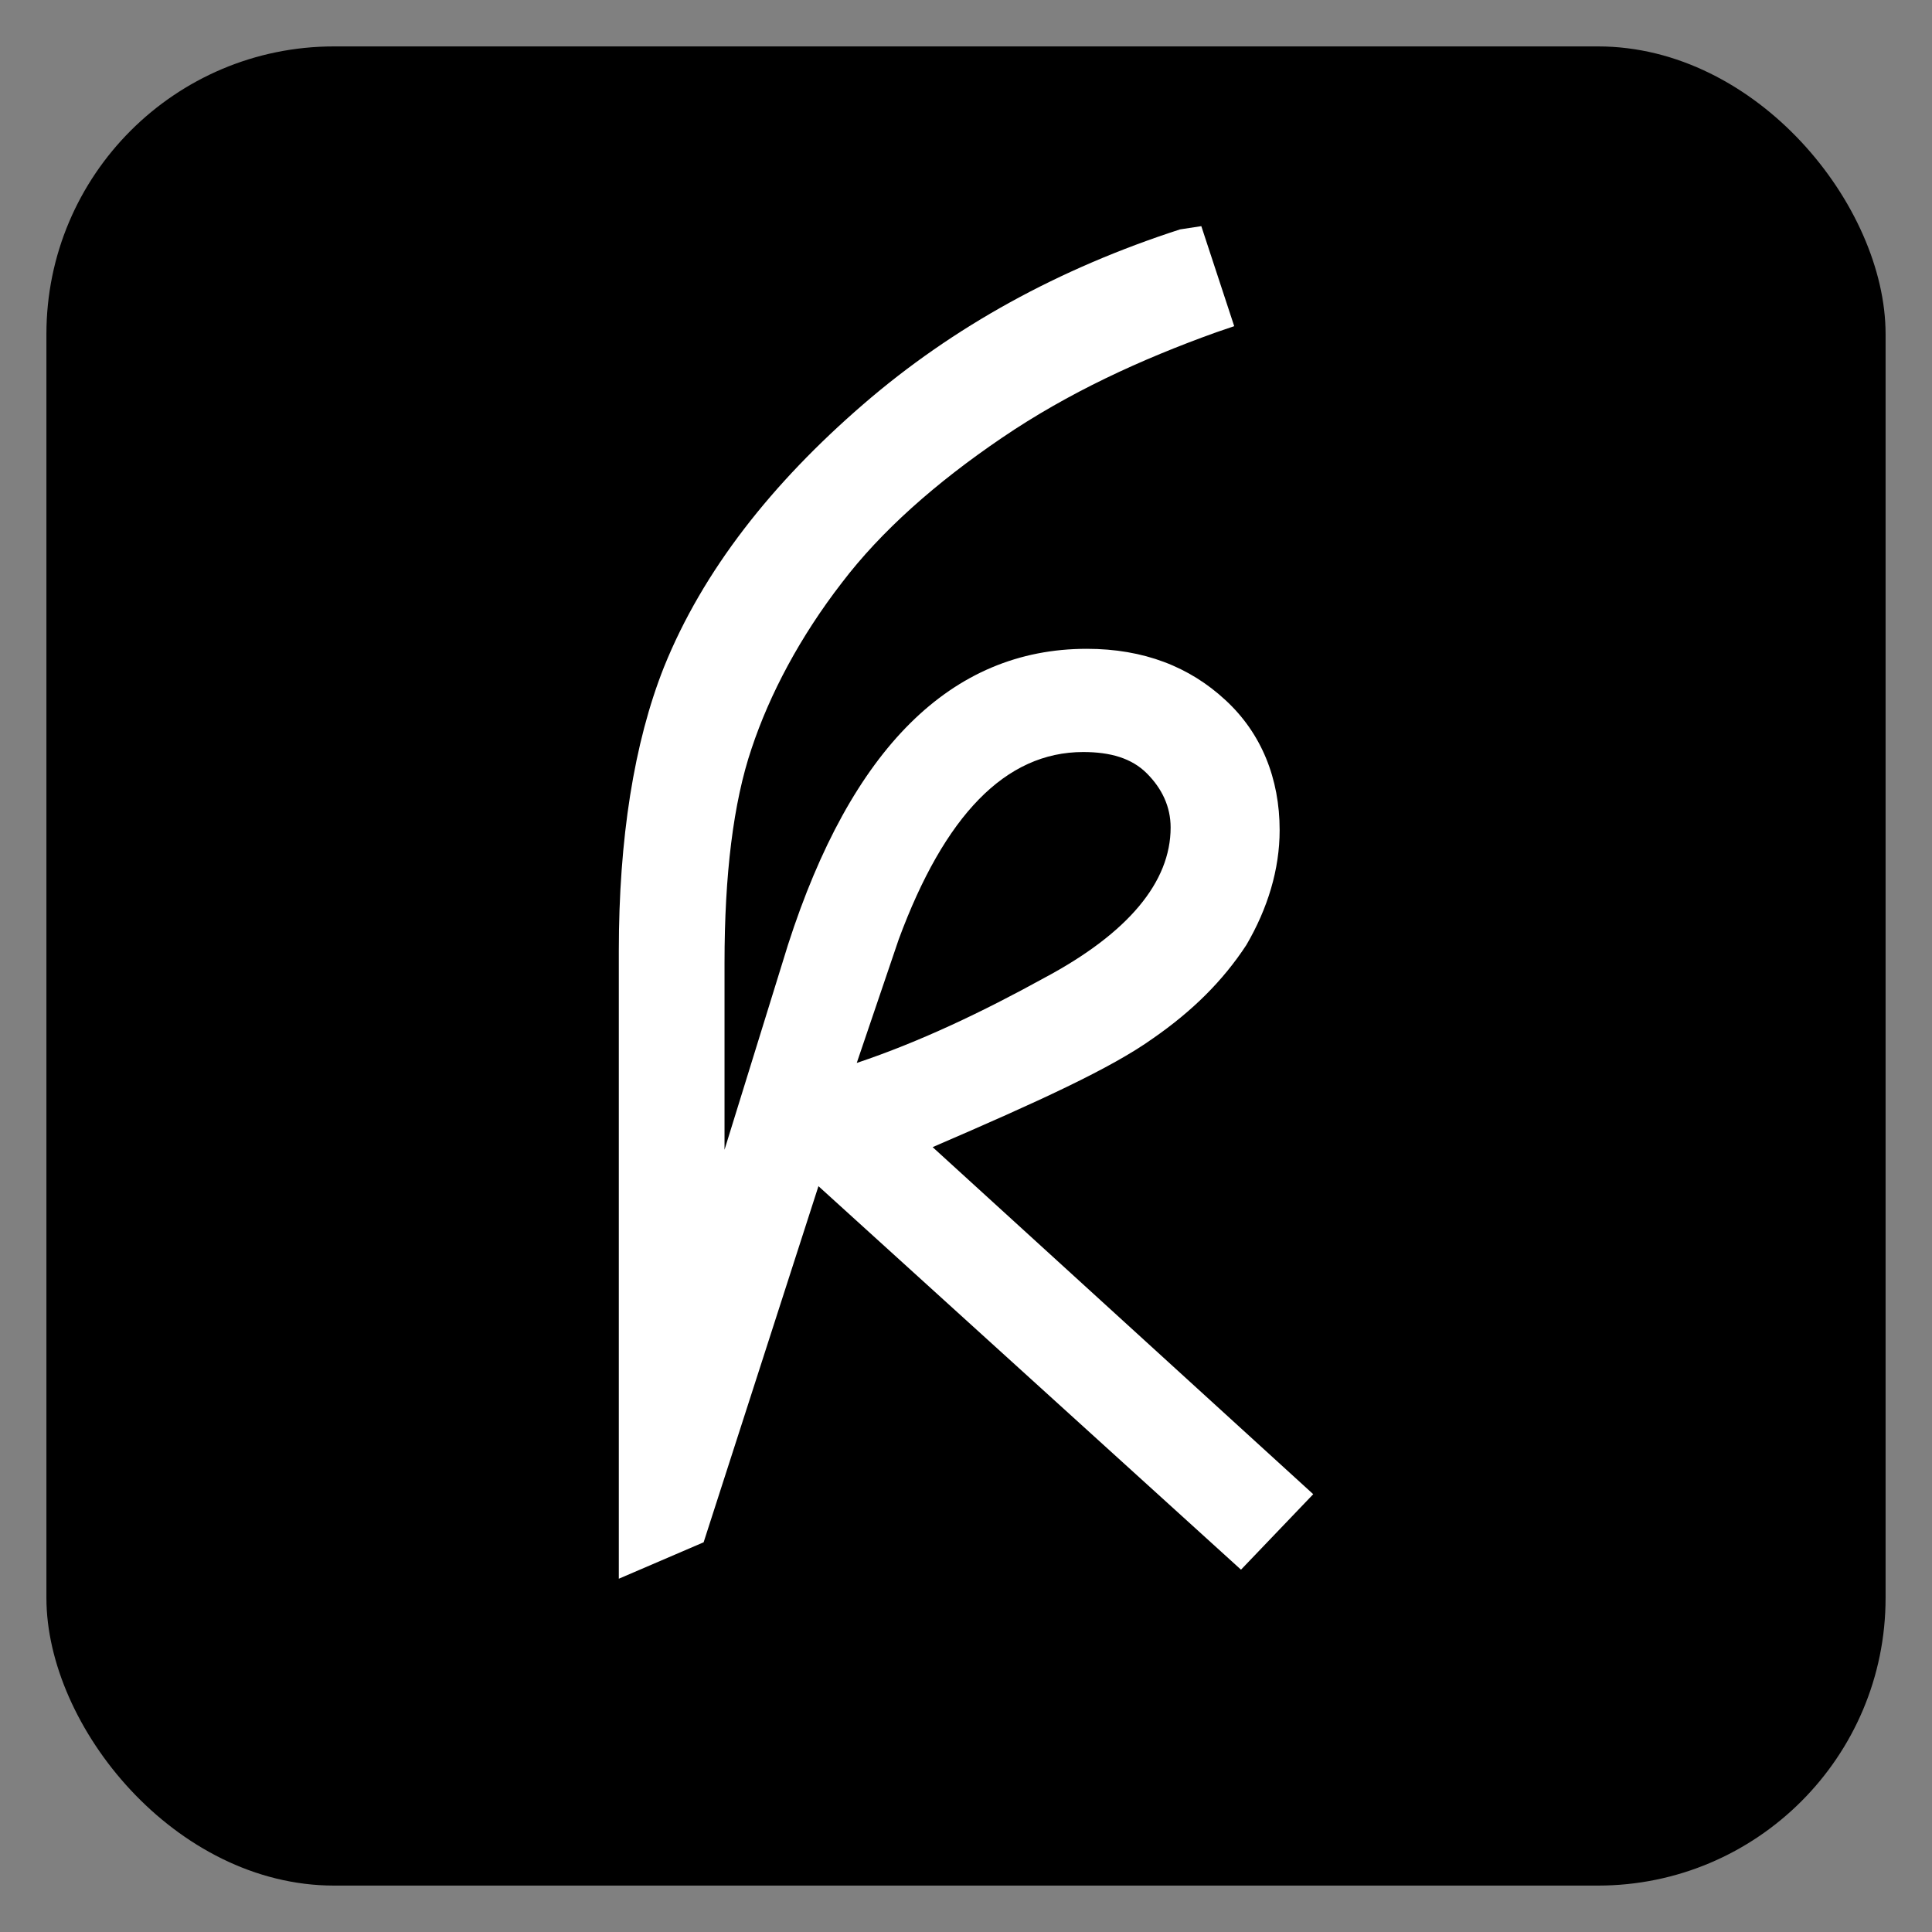 <svg xmlns="http://www.w3.org/2000/svg" id="Ebene_1" data-name="Ebene 1" viewBox="0 0 333 333"><rect x="0" y="0" width="333" height="333" fill="#808080" stroke="none"/><defs><style>      .cls-1 {        fill: #fff;      }    </style></defs><rect x="8" y="8" width="317" height="317" rx="49.58" ry="49.58"></rect><path id="K-signet_black" data-name="K-signet black" class="cls-1" d="M186.71,129.62c4.67,0,8.34,1.06,10.95,3.67,2.61,2.61,4.11,5.73,4.11,9.34,0,9.34-7.23,18.18-21.85,25.96-10.4,5.73-21.29,10.95-32.25,14.62l7.23-21.29c7.89-21.35,18.4-32.3,31.8-32.3m12.01,49.37c6.73-4.67,12.01-9.84,16.12-16.12,3.67-6.28,5.73-13.01,5.73-19.79,0-8.84-3.11-16.68-9.34-22.41-6.17-5.73-14.07-8.84-23.91-8.84-23.35,0-40.59,17.18-51.48,50.98l-10.95,35.36v-32.25c0-15.07,1.5-27.58,4.67-36.92,3.11-9.34,8.34-19.24,15.57-28.58,6.73-8.84,16.12-17.18,27.58-24.96,11.45-7.78,23.91-13.51,36.92-18.18l3.11-1.06-5.67-17.24-3.67,.56c-20.79,6.73-39.03,16.68-54.65,30.19-15.62,13.51-27.58,28.58-34.3,45.26-5.17,13.01-7.78,29.63-7.78,48.93v108.19l14.62-6.28,19.79-61.38,72.83,66.1,12.45-13.01-65.6-59.82c18.18-7.84,30.75-13.57,37.97-18.74"></path></svg>